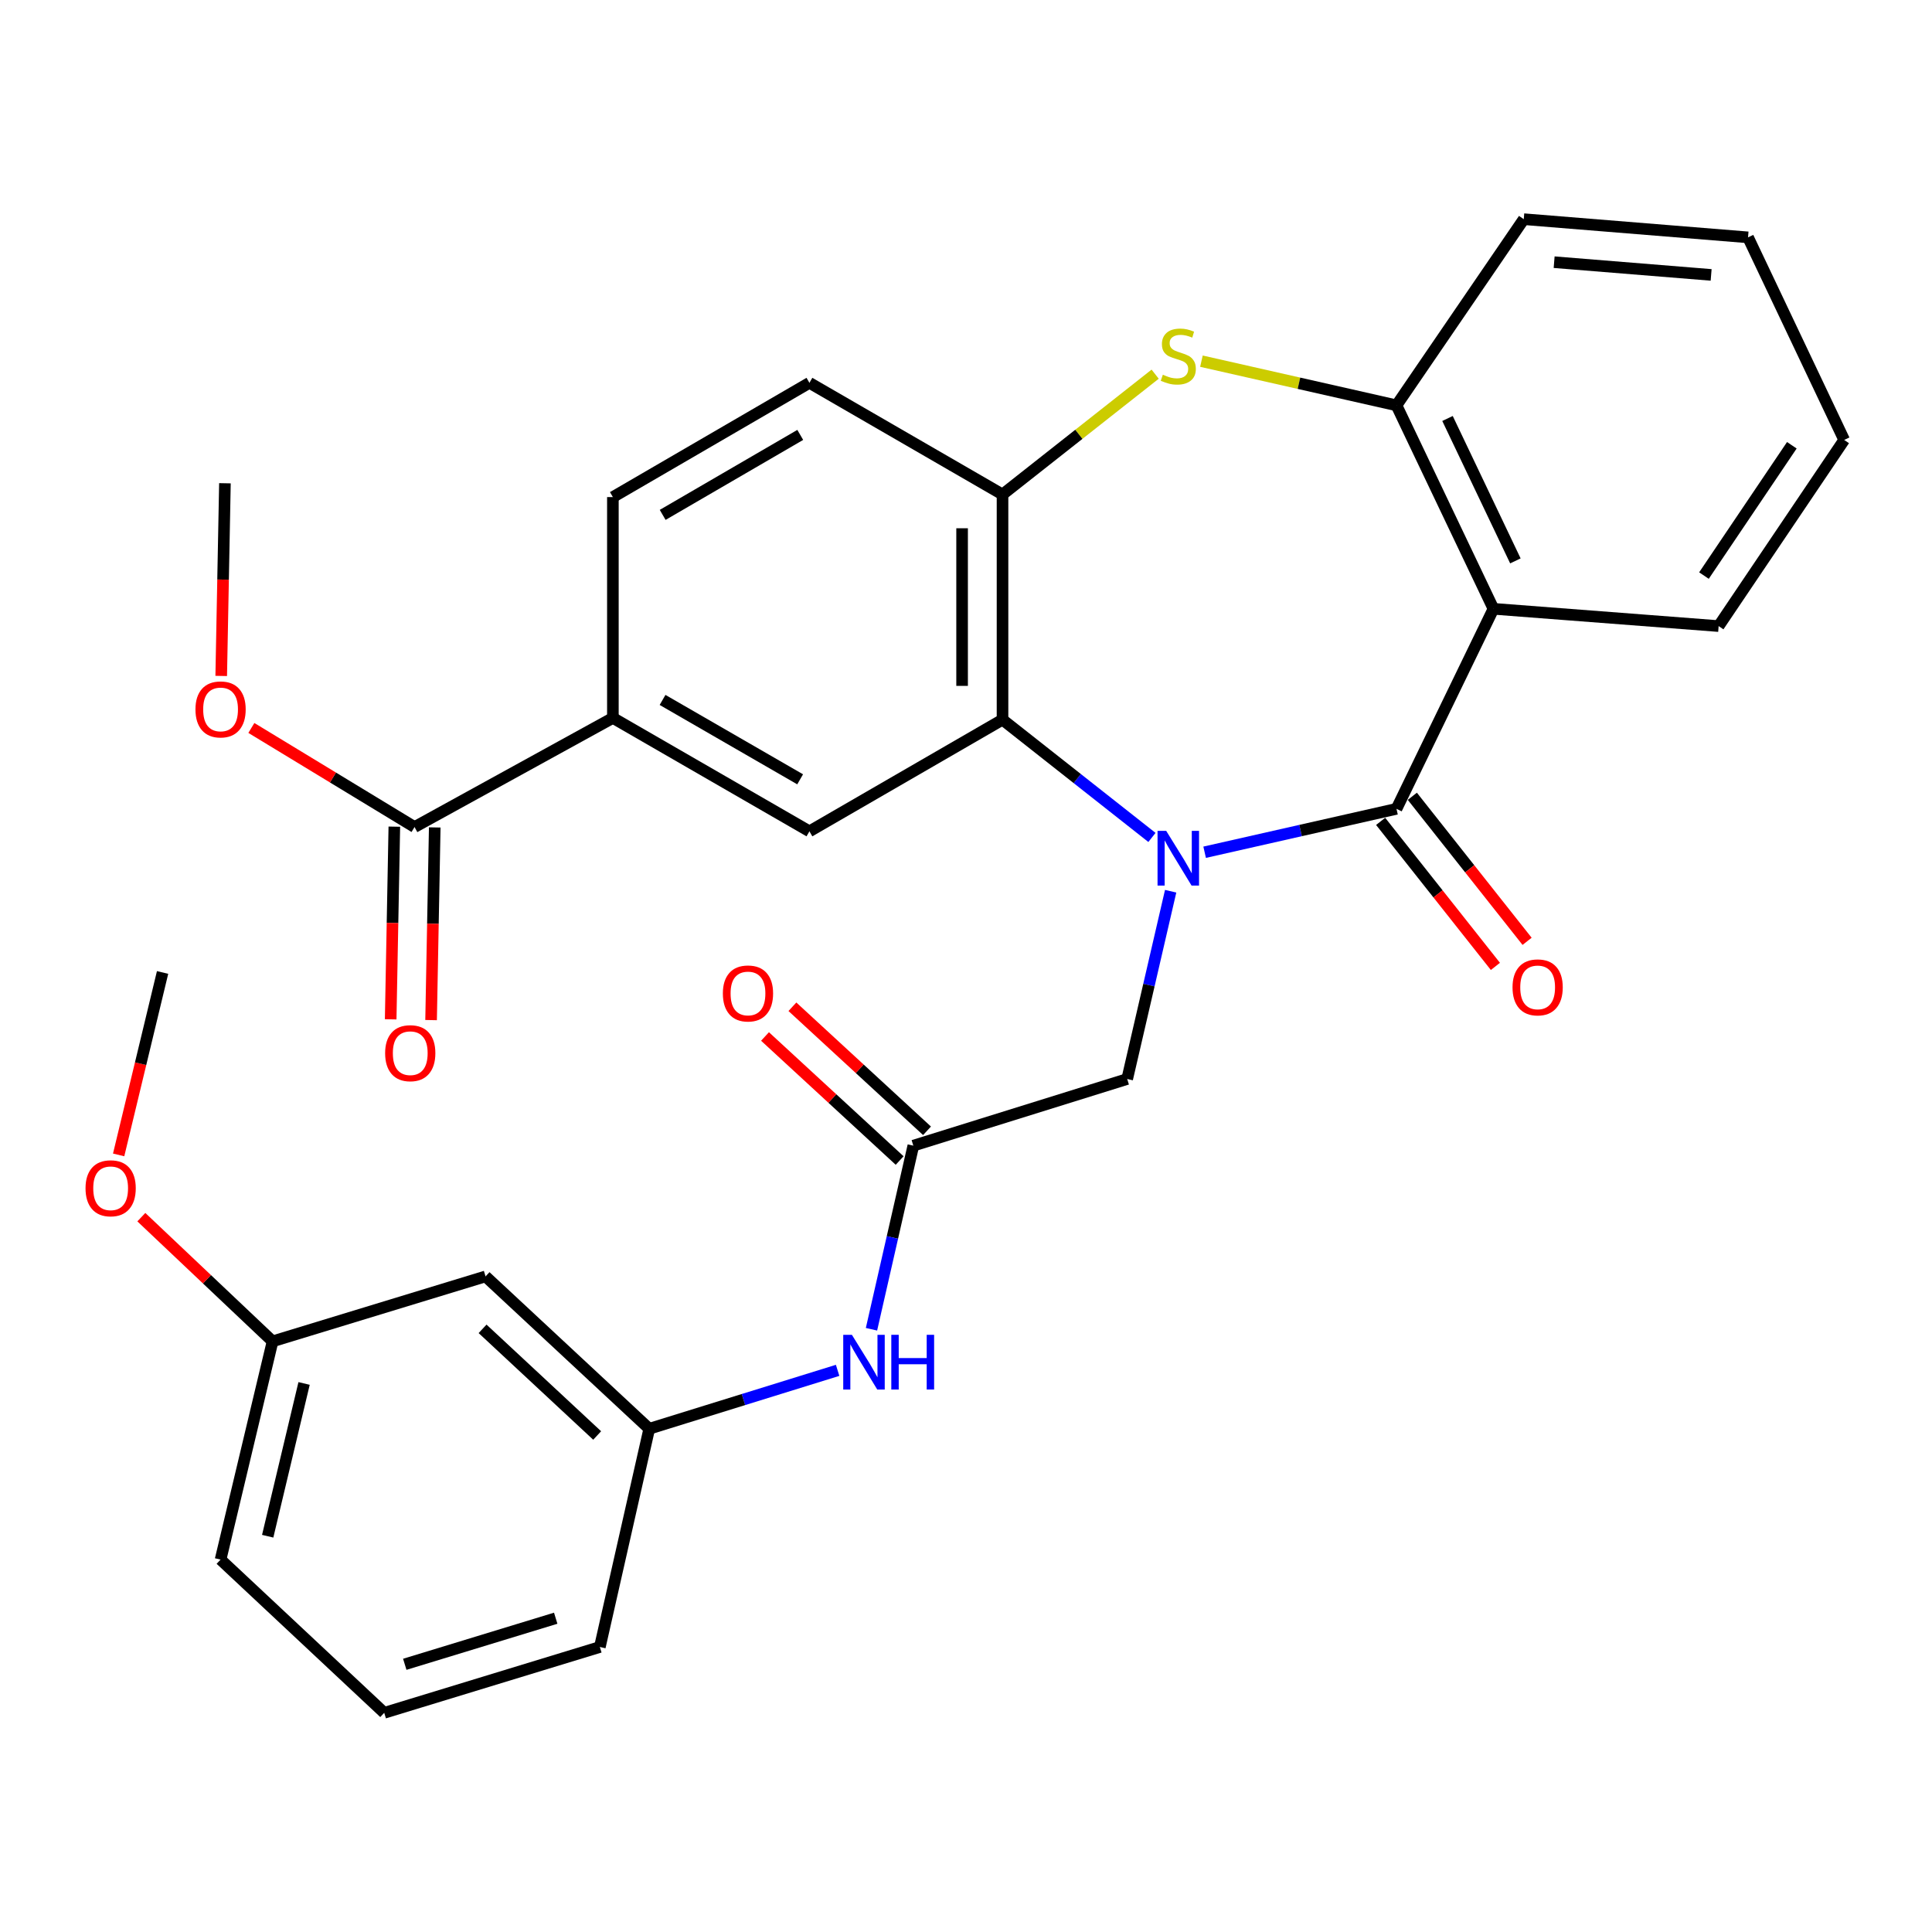 <?xml version='1.0' encoding='iso-8859-1'?>
<svg version='1.1' baseProfile='full'
              xmlns='http://www.w3.org/2000/svg'
                      xmlns:rdkit='http://www.rdkit.org/xml'
                      xmlns:xlink='http://www.w3.org/1999/xlink'
                  xml:space='preserve'
width='1000px' height='1000px' viewBox='0 0 1000 1000'>
<!-- END OF HEADER -->
<rect style='opacity:1.0;fill:#FFFFFF;stroke:none' width='1000' height='1000' x='0' y='0'> </rect>
<path class='bond-0' d='M 623.518,441.121 L 673.168,429.886' style='fill:none;fill-rule:evenodd;stroke:#0000FF;stroke-width:6px;stroke-linecap:butt;stroke-linejoin:miter;stroke-opacity:1' />
<path class='bond-0' d='M 673.168,429.886 L 722.818,418.651' style='fill:none;fill-rule:evenodd;stroke:#000000;stroke-width:6px;stroke-linecap:butt;stroke-linejoin:miter;stroke-opacity:1' />
<path class='bond-1' d='M 596.247,433.458 L 557.574,402.975' style='fill:none;fill-rule:evenodd;stroke:#0000FF;stroke-width:6px;stroke-linecap:butt;stroke-linejoin:miter;stroke-opacity:1' />
<path class='bond-1' d='M 557.574,402.975 L 518.901,372.492' style='fill:none;fill-rule:evenodd;stroke:#000000;stroke-width:6px;stroke-linecap:butt;stroke-linejoin:miter;stroke-opacity:1' />
<path class='bond-7' d='M 605.927,461.299 L 594.68,509.894' style='fill:none;fill-rule:evenodd;stroke:#0000FF;stroke-width:6px;stroke-linecap:butt;stroke-linejoin:miter;stroke-opacity:1' />
<path class='bond-7' d='M 594.68,509.894 L 583.433,558.49' style='fill:none;fill-rule:evenodd;stroke:#000000;stroke-width:6px;stroke-linecap:butt;stroke-linejoin:miter;stroke-opacity:1' />
<path class='bond-2' d='M 722.818,418.651 L 773.01,315.118' style='fill:none;fill-rule:evenodd;stroke:#000000;stroke-width:6px;stroke-linecap:butt;stroke-linejoin:miter;stroke-opacity:1' />
<path class='bond-12' d='M 714.616,425.142 L 744.317,462.675' style='fill:none;fill-rule:evenodd;stroke:#000000;stroke-width:6px;stroke-linecap:butt;stroke-linejoin:miter;stroke-opacity:1' />
<path class='bond-12' d='M 744.317,462.675 L 774.018,500.209' style='fill:none;fill-rule:evenodd;stroke:#FF0000;stroke-width:6px;stroke-linecap:butt;stroke-linejoin:miter;stroke-opacity:1' />
<path class='bond-12' d='M 731.02,412.161 L 760.721,449.695' style='fill:none;fill-rule:evenodd;stroke:#000000;stroke-width:6px;stroke-linecap:butt;stroke-linejoin:miter;stroke-opacity:1' />
<path class='bond-12' d='M 760.721,449.695 L 790.422,487.228' style='fill:none;fill-rule:evenodd;stroke:#FF0000;stroke-width:6px;stroke-linecap:butt;stroke-linejoin:miter;stroke-opacity:1' />
<path class='bond-4' d='M 518.901,372.492 L 518.901,255.943' style='fill:none;fill-rule:evenodd;stroke:#000000;stroke-width:6px;stroke-linecap:butt;stroke-linejoin:miter;stroke-opacity:1' />
<path class='bond-4' d='M 497.982,355.01 L 497.982,273.425' style='fill:none;fill-rule:evenodd;stroke:#000000;stroke-width:6px;stroke-linecap:butt;stroke-linejoin:miter;stroke-opacity:1' />
<path class='bond-6' d='M 518.901,372.492 L 418.958,430.296' style='fill:none;fill-rule:evenodd;stroke:#000000;stroke-width:6px;stroke-linecap:butt;stroke-linejoin:miter;stroke-opacity:1' />
<path class='bond-5' d='M 773.01,315.118 L 722.818,209.806' style='fill:none;fill-rule:evenodd;stroke:#000000;stroke-width:6px;stroke-linecap:butt;stroke-linejoin:miter;stroke-opacity:1' />
<path class='bond-5' d='M 784.365,290.321 L 749.23,216.603' style='fill:none;fill-rule:evenodd;stroke:#000000;stroke-width:6px;stroke-linecap:butt;stroke-linejoin:miter;stroke-opacity:1' />
<path class='bond-21' d='M 773.01,315.118 L 889.56,324.066' style='fill:none;fill-rule:evenodd;stroke:#000000;stroke-width:6px;stroke-linecap:butt;stroke-linejoin:miter;stroke-opacity:1' />
<path class='bond-3' d='M 597.907,193.668 L 558.404,224.805' style='fill:none;fill-rule:evenodd;stroke:#CCCC00;stroke-width:6px;stroke-linecap:butt;stroke-linejoin:miter;stroke-opacity:1' />
<path class='bond-3' d='M 558.404,224.805 L 518.901,255.943' style='fill:none;fill-rule:evenodd;stroke:#000000;stroke-width:6px;stroke-linecap:butt;stroke-linejoin:miter;stroke-opacity:1' />
<path class='bond-31' d='M 621.858,186.94 L 672.338,198.373' style='fill:none;fill-rule:evenodd;stroke:#CCCC00;stroke-width:6px;stroke-linecap:butt;stroke-linejoin:miter;stroke-opacity:1' />
<path class='bond-31' d='M 672.338,198.373 L 722.818,209.806' style='fill:none;fill-rule:evenodd;stroke:#000000;stroke-width:6px;stroke-linecap:butt;stroke-linejoin:miter;stroke-opacity:1' />
<path class='bond-13' d='M 518.901,255.943 L 418.958,198.15' style='fill:none;fill-rule:evenodd;stroke:#000000;stroke-width:6px;stroke-linecap:butt;stroke-linejoin:miter;stroke-opacity:1' />
<path class='bond-22' d='M 722.818,209.806 L 788.699,113.443' style='fill:none;fill-rule:evenodd;stroke:#000000;stroke-width:6px;stroke-linecap:butt;stroke-linejoin:miter;stroke-opacity:1' />
<path class='bond-9' d='M 418.958,430.296 L 317.226,371.597' style='fill:none;fill-rule:evenodd;stroke:#000000;stroke-width:6px;stroke-linecap:butt;stroke-linejoin:miter;stroke-opacity:1' />
<path class='bond-9' d='M 414.153,403.373 L 342.94,362.283' style='fill:none;fill-rule:evenodd;stroke:#000000;stroke-width:6px;stroke-linecap:butt;stroke-linejoin:miter;stroke-opacity:1' />
<path class='bond-8' d='M 583.433,558.49 L 472.741,592.993' style='fill:none;fill-rule:evenodd;stroke:#000000;stroke-width:6px;stroke-linecap:butt;stroke-linejoin:miter;stroke-opacity:1' />
<path class='bond-11' d='M 472.741,592.993 L 461.911,640.508' style='fill:none;fill-rule:evenodd;stroke:#000000;stroke-width:6px;stroke-linecap:butt;stroke-linejoin:miter;stroke-opacity:1' />
<path class='bond-11' d='M 461.911,640.508 L 451.08,688.023' style='fill:none;fill-rule:evenodd;stroke:#0000FF;stroke-width:6px;stroke-linecap:butt;stroke-linejoin:miter;stroke-opacity:1' />
<path class='bond-16' d='M 479.828,585.301 L 444.988,553.2' style='fill:none;fill-rule:evenodd;stroke:#000000;stroke-width:6px;stroke-linecap:butt;stroke-linejoin:miter;stroke-opacity:1' />
<path class='bond-16' d='M 444.988,553.2 L 410.148,521.098' style='fill:none;fill-rule:evenodd;stroke:#FF0000;stroke-width:6px;stroke-linecap:butt;stroke-linejoin:miter;stroke-opacity:1' />
<path class='bond-16' d='M 465.654,600.685 L 430.814,568.584' style='fill:none;fill-rule:evenodd;stroke:#000000;stroke-width:6px;stroke-linecap:butt;stroke-linejoin:miter;stroke-opacity:1' />
<path class='bond-16' d='M 430.814,568.584 L 395.973,536.482' style='fill:none;fill-rule:evenodd;stroke:#FF0000;stroke-width:6px;stroke-linecap:butt;stroke-linejoin:miter;stroke-opacity:1' />
<path class='bond-10' d='M 317.226,371.597 L 214.564,428.076' style='fill:none;fill-rule:evenodd;stroke:#000000;stroke-width:6px;stroke-linecap:butt;stroke-linejoin:miter;stroke-opacity:1' />
<path class='bond-18' d='M 317.226,371.597 L 317.226,257.291' style='fill:none;fill-rule:evenodd;stroke:#000000;stroke-width:6px;stroke-linecap:butt;stroke-linejoin:miter;stroke-opacity:1' />
<path class='bond-15' d='M 204.107,427.878 L 203.161,477.739' style='fill:none;fill-rule:evenodd;stroke:#000000;stroke-width:6px;stroke-linecap:butt;stroke-linejoin:miter;stroke-opacity:1' />
<path class='bond-15' d='M 203.161,477.739 L 202.214,527.601' style='fill:none;fill-rule:evenodd;stroke:#FF0000;stroke-width:6px;stroke-linecap:butt;stroke-linejoin:miter;stroke-opacity:1' />
<path class='bond-15' d='M 225.021,428.275 L 224.075,478.136' style='fill:none;fill-rule:evenodd;stroke:#000000;stroke-width:6px;stroke-linecap:butt;stroke-linejoin:miter;stroke-opacity:1' />
<path class='bond-15' d='M 224.075,478.136 L 223.129,527.998' style='fill:none;fill-rule:evenodd;stroke:#FF0000;stroke-width:6px;stroke-linecap:butt;stroke-linejoin:miter;stroke-opacity:1' />
<path class='bond-20' d='M 214.564,428.076 L 172.334,402.432' style='fill:none;fill-rule:evenodd;stroke:#000000;stroke-width:6px;stroke-linecap:butt;stroke-linejoin:miter;stroke-opacity:1' />
<path class='bond-20' d='M 172.334,402.432 L 130.105,376.789' style='fill:none;fill-rule:evenodd;stroke:#FF0000;stroke-width:6px;stroke-linecap:butt;stroke-linejoin:miter;stroke-opacity:1' />
<path class='bond-14' d='M 433.548,709.289 L 384.8,724.407' style='fill:none;fill-rule:evenodd;stroke:#0000FF;stroke-width:6px;stroke-linecap:butt;stroke-linejoin:miter;stroke-opacity:1' />
<path class='bond-14' d='M 384.8,724.407 L 336.052,739.525' style='fill:none;fill-rule:evenodd;stroke:#000000;stroke-width:6px;stroke-linecap:butt;stroke-linejoin:miter;stroke-opacity:1' />
<path class='bond-32' d='M 418.958,198.15 L 317.226,257.291' style='fill:none;fill-rule:evenodd;stroke:#000000;stroke-width:6px;stroke-linecap:butt;stroke-linejoin:miter;stroke-opacity:1' />
<path class='bond-32' d='M 414.211,225.106 L 342.999,266.504' style='fill:none;fill-rule:evenodd;stroke:#000000;stroke-width:6px;stroke-linecap:butt;stroke-linejoin:miter;stroke-opacity:1' />
<path class='bond-17' d='M 336.052,739.525 L 251.322,660.663' style='fill:none;fill-rule:evenodd;stroke:#000000;stroke-width:6px;stroke-linecap:butt;stroke-linejoin:miter;stroke-opacity:1' />
<path class='bond-17' d='M 309.091,743.008 L 249.78,687.805' style='fill:none;fill-rule:evenodd;stroke:#000000;stroke-width:6px;stroke-linecap:butt;stroke-linejoin:miter;stroke-opacity:1' />
<path class='bond-25' d='M 336.052,739.525 L 310.486,852.483' style='fill:none;fill-rule:evenodd;stroke:#000000;stroke-width:6px;stroke-linecap:butt;stroke-linejoin:miter;stroke-opacity:1' />
<path class='bond-19' d='M 251.322,660.663 L 141.083,694.284' style='fill:none;fill-rule:evenodd;stroke:#000000;stroke-width:6px;stroke-linecap:butt;stroke-linejoin:miter;stroke-opacity:1' />
<path class='bond-23' d='M 141.083,694.284 L 107.119,662.142' style='fill:none;fill-rule:evenodd;stroke:#000000;stroke-width:6px;stroke-linecap:butt;stroke-linejoin:miter;stroke-opacity:1' />
<path class='bond-23' d='M 107.119,662.142 L 73.156,630.001' style='fill:none;fill-rule:evenodd;stroke:#FF0000;stroke-width:6px;stroke-linecap:butt;stroke-linejoin:miter;stroke-opacity:1' />
<path class='bond-34' d='M 141.083,694.284 L 114.168,807.242' style='fill:none;fill-rule:evenodd;stroke:#000000;stroke-width:6px;stroke-linecap:butt;stroke-linejoin:miter;stroke-opacity:1' />
<path class='bond-34' d='M 157.394,716.076 L 138.554,795.147' style='fill:none;fill-rule:evenodd;stroke:#000000;stroke-width:6px;stroke-linecap:butt;stroke-linejoin:miter;stroke-opacity:1' />
<path class='bond-27' d='M 114.501,349.866 L 115.462,299.999' style='fill:none;fill-rule:evenodd;stroke:#FF0000;stroke-width:6px;stroke-linecap:butt;stroke-linejoin:miter;stroke-opacity:1' />
<path class='bond-27' d='M 115.462,299.999 L 116.423,250.132' style='fill:none;fill-rule:evenodd;stroke:#000000;stroke-width:6px;stroke-linecap:butt;stroke-linejoin:miter;stroke-opacity:1' />
<path class='bond-29' d='M 889.56,324.066 L 954.545,227.715' style='fill:none;fill-rule:evenodd;stroke:#000000;stroke-width:6px;stroke-linecap:butt;stroke-linejoin:miter;stroke-opacity:1' />
<path class='bond-29' d='M 881.965,297.917 L 927.455,230.471' style='fill:none;fill-rule:evenodd;stroke:#000000;stroke-width:6px;stroke-linecap:butt;stroke-linejoin:miter;stroke-opacity:1' />
<path class='bond-33' d='M 788.699,113.443 L 904.783,122.856' style='fill:none;fill-rule:evenodd;stroke:#000000;stroke-width:6px;stroke-linecap:butt;stroke-linejoin:miter;stroke-opacity:1' />
<path class='bond-33' d='M 804.421,135.705 L 885.68,142.294' style='fill:none;fill-rule:evenodd;stroke:#000000;stroke-width:6px;stroke-linecap:butt;stroke-linejoin:miter;stroke-opacity:1' />
<path class='bond-28' d='M 61.41,597.778 L 72.781,550.563' style='fill:none;fill-rule:evenodd;stroke:#FF0000;stroke-width:6px;stroke-linecap:butt;stroke-linejoin:miter;stroke-opacity:1' />
<path class='bond-28' d='M 72.781,550.563 L 84.151,503.347' style='fill:none;fill-rule:evenodd;stroke:#000000;stroke-width:6px;stroke-linecap:butt;stroke-linejoin:miter;stroke-opacity:1' />
<path class='bond-24' d='M 198.875,886.557 L 310.486,852.483' style='fill:none;fill-rule:evenodd;stroke:#000000;stroke-width:6px;stroke-linecap:butt;stroke-linejoin:miter;stroke-opacity:1' />
<path class='bond-24' d='M 209.509,861.439 L 287.636,837.588' style='fill:none;fill-rule:evenodd;stroke:#000000;stroke-width:6px;stroke-linecap:butt;stroke-linejoin:miter;stroke-opacity:1' />
<path class='bond-26' d='M 198.875,886.557 L 114.168,807.242' style='fill:none;fill-rule:evenodd;stroke:#000000;stroke-width:6px;stroke-linecap:butt;stroke-linejoin:miter;stroke-opacity:1' />
<path class='bond-30' d='M 954.545,227.715 L 904.783,122.856' style='fill:none;fill-rule:evenodd;stroke:#000000;stroke-width:6px;stroke-linecap:butt;stroke-linejoin:miter;stroke-opacity:1' />
<path  class='atom-0' d='M 603.623 430.047
L 612.903 445.047
Q 613.823 446.527, 615.303 449.207
Q 616.783 451.887, 616.863 452.047
L 616.863 430.047
L 620.623 430.047
L 620.623 458.367
L 616.743 458.367
L 606.783 441.967
Q 605.623 440.047, 604.383 437.847
Q 603.183 435.647, 602.823 434.967
L 602.823 458.367
L 599.143 458.367
L 599.143 430.047
L 603.623 430.047
' fill='#0000FF'/>
<path  class='atom-4' d='M 601.883 193.948
Q 602.203 194.068, 603.523 194.628
Q 604.843 195.188, 606.283 195.548
Q 607.763 195.868, 609.203 195.868
Q 611.883 195.868, 613.443 194.588
Q 615.003 193.268, 615.003 190.988
Q 615.003 189.428, 614.203 188.468
Q 613.443 187.508, 612.243 186.988
Q 611.043 186.468, 609.043 185.868
Q 606.523 185.108, 605.003 184.388
Q 603.523 183.668, 602.443 182.148
Q 601.403 180.628, 601.403 178.068
Q 601.403 174.508, 603.803 172.308
Q 606.243 170.108, 611.043 170.108
Q 614.323 170.108, 618.043 171.668
L 617.123 174.748
Q 613.723 173.348, 611.163 173.348
Q 608.403 173.348, 606.883 174.508
Q 605.363 175.628, 605.403 177.588
Q 605.403 179.108, 606.163 180.028
Q 606.963 180.948, 608.083 181.468
Q 609.243 181.988, 611.163 182.588
Q 613.723 183.388, 615.243 184.188
Q 616.763 184.988, 617.843 186.628
Q 618.963 188.228, 618.963 190.988
Q 618.963 194.908, 616.323 197.028
Q 613.723 199.108, 609.363 199.108
Q 606.843 199.108, 604.923 198.548
Q 603.043 198.028, 600.803 197.108
L 601.883 193.948
' fill='#CCCC00'/>
<path  class='atom-12' d='M 440.938 690.896
L 450.218 705.896
Q 451.138 707.376, 452.618 710.056
Q 454.098 712.736, 454.178 712.896
L 454.178 690.896
L 457.938 690.896
L 457.938 719.216
L 454.058 719.216
L 444.098 702.816
Q 442.938 700.896, 441.698 698.696
Q 440.498 696.496, 440.138 695.816
L 440.138 719.216
L 436.458 719.216
L 436.458 690.896
L 440.938 690.896
' fill='#0000FF'/>
<path  class='atom-12' d='M 461.338 690.896
L 465.178 690.896
L 465.178 702.936
L 479.658 702.936
L 479.658 690.896
L 483.498 690.896
L 483.498 719.216
L 479.658 719.216
L 479.658 706.136
L 465.178 706.136
L 465.178 719.216
L 461.338 719.216
L 461.338 690.896
' fill='#0000FF'/>
<path  class='atom-13' d='M 782.881 511.062
Q 782.881 504.262, 786.241 500.462
Q 789.601 496.662, 795.881 496.662
Q 802.161 496.662, 805.521 500.462
Q 808.881 504.262, 808.881 511.062
Q 808.881 517.942, 805.481 521.862
Q 802.081 525.742, 795.881 525.742
Q 789.641 525.742, 786.241 521.862
Q 782.881 517.982, 782.881 511.062
M 795.881 522.542
Q 800.201 522.542, 802.521 519.662
Q 804.881 516.742, 804.881 511.062
Q 804.881 505.502, 802.521 502.702
Q 800.201 499.862, 795.881 499.862
Q 791.561 499.862, 789.201 502.662
Q 786.881 505.462, 786.881 511.062
Q 786.881 516.782, 789.201 519.662
Q 791.561 522.542, 795.881 522.542
' fill='#FF0000'/>
<path  class='atom-16' d='M 199.344 545.124
Q 199.344 538.324, 202.704 534.524
Q 206.064 530.724, 212.344 530.724
Q 218.624 530.724, 221.984 534.524
Q 225.344 538.324, 225.344 545.124
Q 225.344 552.004, 221.944 555.924
Q 218.544 559.804, 212.344 559.804
Q 206.104 559.804, 202.704 555.924
Q 199.344 552.044, 199.344 545.124
M 212.344 556.604
Q 216.664 556.604, 218.984 553.724
Q 221.344 550.804, 221.344 545.124
Q 221.344 539.564, 218.984 536.764
Q 216.664 533.924, 212.344 533.924
Q 208.024 533.924, 205.664 536.724
Q 203.344 539.524, 203.344 545.124
Q 203.344 550.844, 205.664 553.724
Q 208.024 556.604, 212.344 556.604
' fill='#FF0000'/>
<path  class='atom-17' d='M 374.151 514.211
Q 374.151 507.411, 377.511 503.611
Q 380.871 499.811, 387.151 499.811
Q 393.431 499.811, 396.791 503.611
Q 400.151 507.411, 400.151 514.211
Q 400.151 521.091, 396.751 525.011
Q 393.351 528.891, 387.151 528.891
Q 380.911 528.891, 377.511 525.011
Q 374.151 521.131, 374.151 514.211
M 387.151 525.691
Q 391.471 525.691, 393.791 522.811
Q 396.151 519.891, 396.151 514.211
Q 396.151 508.651, 393.791 505.851
Q 391.471 503.011, 387.151 503.011
Q 382.831 503.011, 380.471 505.811
Q 378.151 508.611, 378.151 514.211
Q 378.151 519.931, 380.471 522.811
Q 382.831 525.691, 387.151 525.691
' fill='#FF0000'/>
<path  class='atom-21' d='M 101.168 367.191
Q 101.168 360.391, 104.528 356.591
Q 107.888 352.791, 114.168 352.791
Q 120.448 352.791, 123.808 356.591
Q 127.168 360.391, 127.168 367.191
Q 127.168 374.071, 123.768 377.991
Q 120.368 381.871, 114.168 381.871
Q 107.928 381.871, 104.528 377.991
Q 101.168 374.111, 101.168 367.191
M 114.168 378.671
Q 118.488 378.671, 120.808 375.791
Q 123.168 372.871, 123.168 367.191
Q 123.168 361.631, 120.808 358.831
Q 118.488 355.991, 114.168 355.991
Q 109.848 355.991, 107.488 358.791
Q 105.168 361.591, 105.168 367.191
Q 105.168 372.911, 107.488 375.791
Q 109.848 378.671, 114.168 378.671
' fill='#FF0000'/>
<path  class='atom-24' d='M 44.271 615.049
Q 44.271 608.249, 47.631 604.449
Q 50.991 600.649, 57.271 600.649
Q 63.551 600.649, 66.911 604.449
Q 70.271 608.249, 70.271 615.049
Q 70.271 621.929, 66.871 625.849
Q 63.471 629.729, 57.271 629.729
Q 51.031 629.729, 47.631 625.849
Q 44.271 621.969, 44.271 615.049
M 57.271 626.529
Q 61.591 626.529, 63.911 623.649
Q 66.271 620.729, 66.271 615.049
Q 66.271 609.489, 63.911 606.689
Q 61.591 603.849, 57.271 603.849
Q 52.951 603.849, 50.591 606.649
Q 48.271 609.449, 48.271 615.049
Q 48.271 620.769, 50.591 623.649
Q 52.951 626.529, 57.271 626.529
' fill='#FF0000'/>
</svg>
